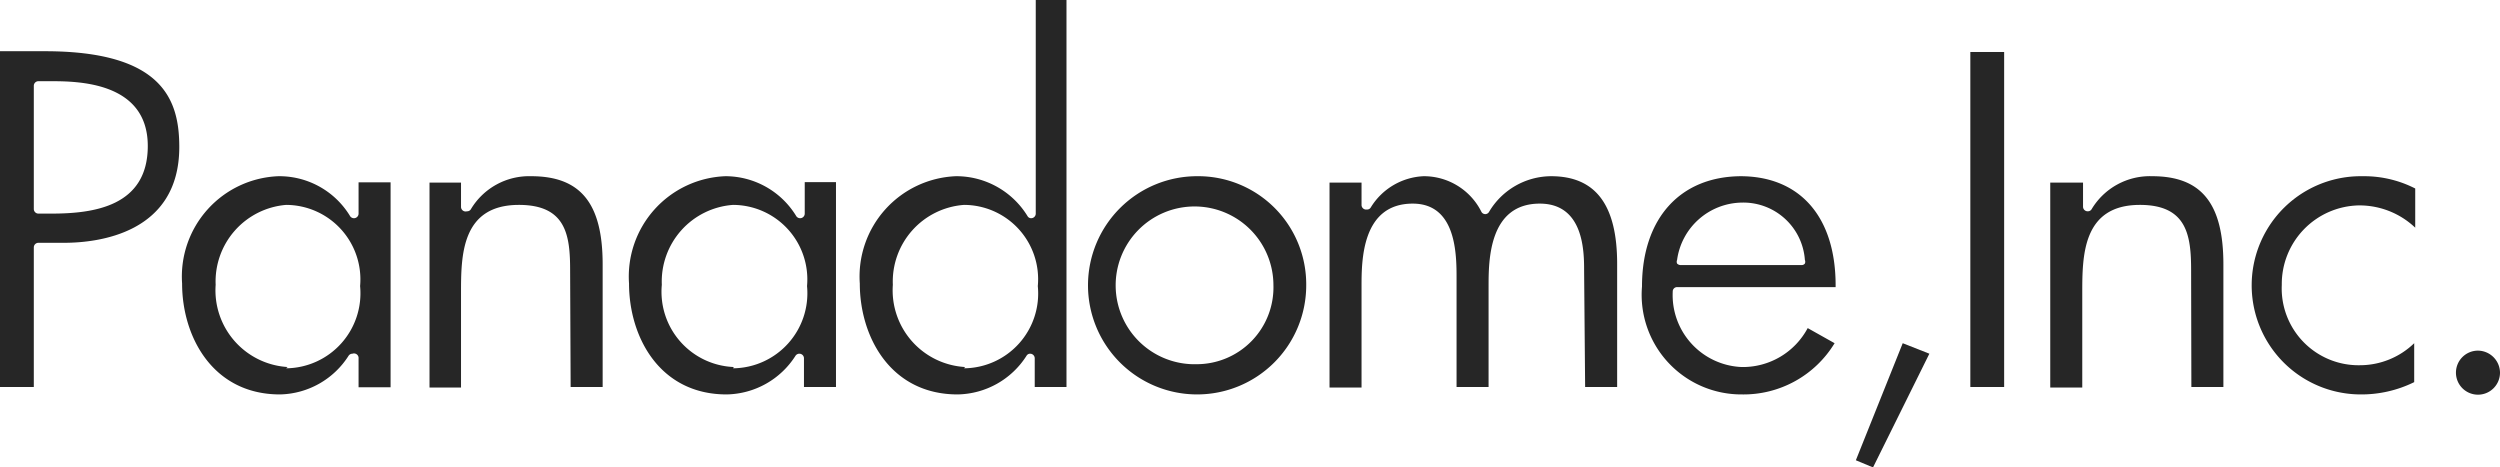 <svg xmlns="http://www.w3.org/2000/svg" viewBox="0 0 97.61 18.25"><defs><style>.cls-1{fill:#262626;}</style></defs><g id="レイヤー_2" data-name="レイヤー 2"><g id="レイヤー_3" data-name="レイヤー 3"><path class="cls-1" d="M0,15.11H1.32V9.66a.18.18,0,0,1,.18-.18h1C3.82,9.48,7,9.12,7,5.74,7,3.91,6.37,2,1.75,2H0ZM2,8.34H1.5a.18.18,0,0,1-.18-.18V3.35a.18.18,0,0,1,.18-.18h.44c1.05,0,3.83,0,3.83,2.53C5.77,8.07,3.64,8.34,2,8.34"/><path class="cls-1" d="M10.87,6.88a3.92,3.92,0,0,0-3.76,4.19c0,2.08,1.2,4.33,3.82,4.33a3.25,3.25,0,0,0,2.68-1.51.18.18,0,0,1,.15-.08h0A.18.18,0,0,1,14,14v1.12h1.25v-8H14V8.34a.18.18,0,0,1-.18.18h0a.18.18,0,0,1-.15-.08,3.23,3.23,0,0,0-2.74-1.56m.3,7.45a3,3,0,0,1-2.81-3.21A3,3,0,0,1,11.17,8a2.91,2.91,0,0,1,2.89,3.17,2.93,2.93,0,0,1-2.89,3.21"/><path class="cls-1" d="M22.28,15.11h1.25V10.32c0-2.38-.86-3.44-2.79-3.44a2.65,2.65,0,0,0-2.35,1.28.17.17,0,0,1-.16.09h0A.18.18,0,0,1,18,8.07V7.13H16.77v8H18V11.46C18,10,18,8,20.26,8c1.86,0,2,1.21,2,2.56Z"/><path class="cls-1" d="M28.32,6.88a3.92,3.92,0,0,0-3.76,4.19c0,2.08,1.19,4.33,3.81,4.33a3.25,3.25,0,0,0,2.69-1.51.18.18,0,0,1,.15-.08h0a.18.18,0,0,1,.18.18v1.12h1.25v-8H31.42V8.34a.18.18,0,0,1-.18.18h0a.18.18,0,0,1-.15-.08,3.24,3.24,0,0,0-2.74-1.56m.3,7.45a2.94,2.94,0,0,1-2.81-3.21A3,3,0,0,1,28.62,8a2.91,2.91,0,0,1,2.89,3.17,2.93,2.93,0,0,1-2.89,3.21"/><path class="cls-1" d="M37.32,6.88a3.92,3.92,0,0,0-3.75,4.19c0,2.08,1.2,4.33,3.82,4.33a3.25,3.25,0,0,0,2.69-1.51.16.16,0,0,1,.14-.08h0a.18.18,0,0,1,.18.18v1.12h1.24V0H40.44V8.34a.18.18,0,0,1-.18.18h0a.16.16,0,0,1-.14-.08,3.26,3.26,0,0,0-2.76-1.56m.32,7.45a3,3,0,0,1-2.82-3.21A3,3,0,0,1,37.64,8a2.9,2.9,0,0,1,2.88,3.17,2.92,2.92,0,0,1-2.88,3.21"/><path class="cls-1" d="M46.76,6.88A4.26,4.26,0,1,0,51,11.14a4.22,4.22,0,0,0-4.28-4.26m0,7.34a3.08,3.08,0,1,1,3-3.08,3,3,0,0,1-3,3.08"/><path class="cls-1" d="M61.89,15.11h1.25V10.3c0-2.3-.84-3.42-2.58-3.42a2.83,2.83,0,0,0-2.42,1.39.17.17,0,0,1-.3,0,2.51,2.51,0,0,0-2.26-1.39A2.55,2.55,0,0,0,53.52,8.1a.16.16,0,0,1-.15.08h0A.18.18,0,0,1,53.16,8V7.13H51.91v8h1.25V11.19c0-1,0-3.24,2-3.24,1.71,0,1.71,2,1.71,2.92v4.24h1.25V11.19c0-1,0-3.24,2-3.24,1.73,0,1.73,1.9,1.73,2.62Z"/><path class="cls-1" d="M68,6.88c-2.4,0-3.89,1.65-3.89,4.31A3.89,3.89,0,0,0,68,15.4a4.16,4.16,0,0,0,3.63-2l-1.05-.59A2.87,2.87,0,0,1,68,14.33a2.81,2.81,0,0,1-2.69-2.94.17.17,0,0,1,.18-.18h6.18v-.07c0-2.67-1.39-4.26-3.72-4.26m2.3,3.47H65.62a.2.2,0,0,1-.14-.06.18.18,0,0,1,0-.14A2.59,2.59,0,0,1,68,7.91a2.41,2.41,0,0,1,2.47,2.24.18.18,0,0,1,0,.14.16.16,0,0,1-.13.06"/><polygon class="cls-1" points="72.46 17.97 73.13 18.25 75.33 13.81 74.29 13.4 72.46 17.97"/><rect class="cls-1" x="76.93" y="2.03" width="1.32" height="13.08"/><path class="cls-1" d="M85.56,15.11h1.25V10.32c0-2.38-.86-3.44-2.78-3.44a2.65,2.65,0,0,0-2.36,1.28.17.17,0,0,1-.16.09h0a.18.18,0,0,1-.18-.18V7.13H80.05v8H81.3V11.46C81.3,10,81.3,8,83.55,8c1.85,0,2,1.21,2,2.56Z"/><path class="cls-1" d="M92.22,6.88a4.26,4.26,0,1,0-.09,8.52,4.67,4.67,0,0,0,2.13-.48V13.4a3.05,3.05,0,0,1-2.11.86,3,3,0,0,1-3.06-3.14,3.07,3.07,0,0,1,3-3.1,3.16,3.16,0,0,1,2.21.87V7.36a4.36,4.36,0,0,0-2-.48"/><path class="cls-1" d="M96.75,13.69a.86.86,0,1,0,.86.85.87.87,0,0,0-.86-.85"/></g></g></svg>